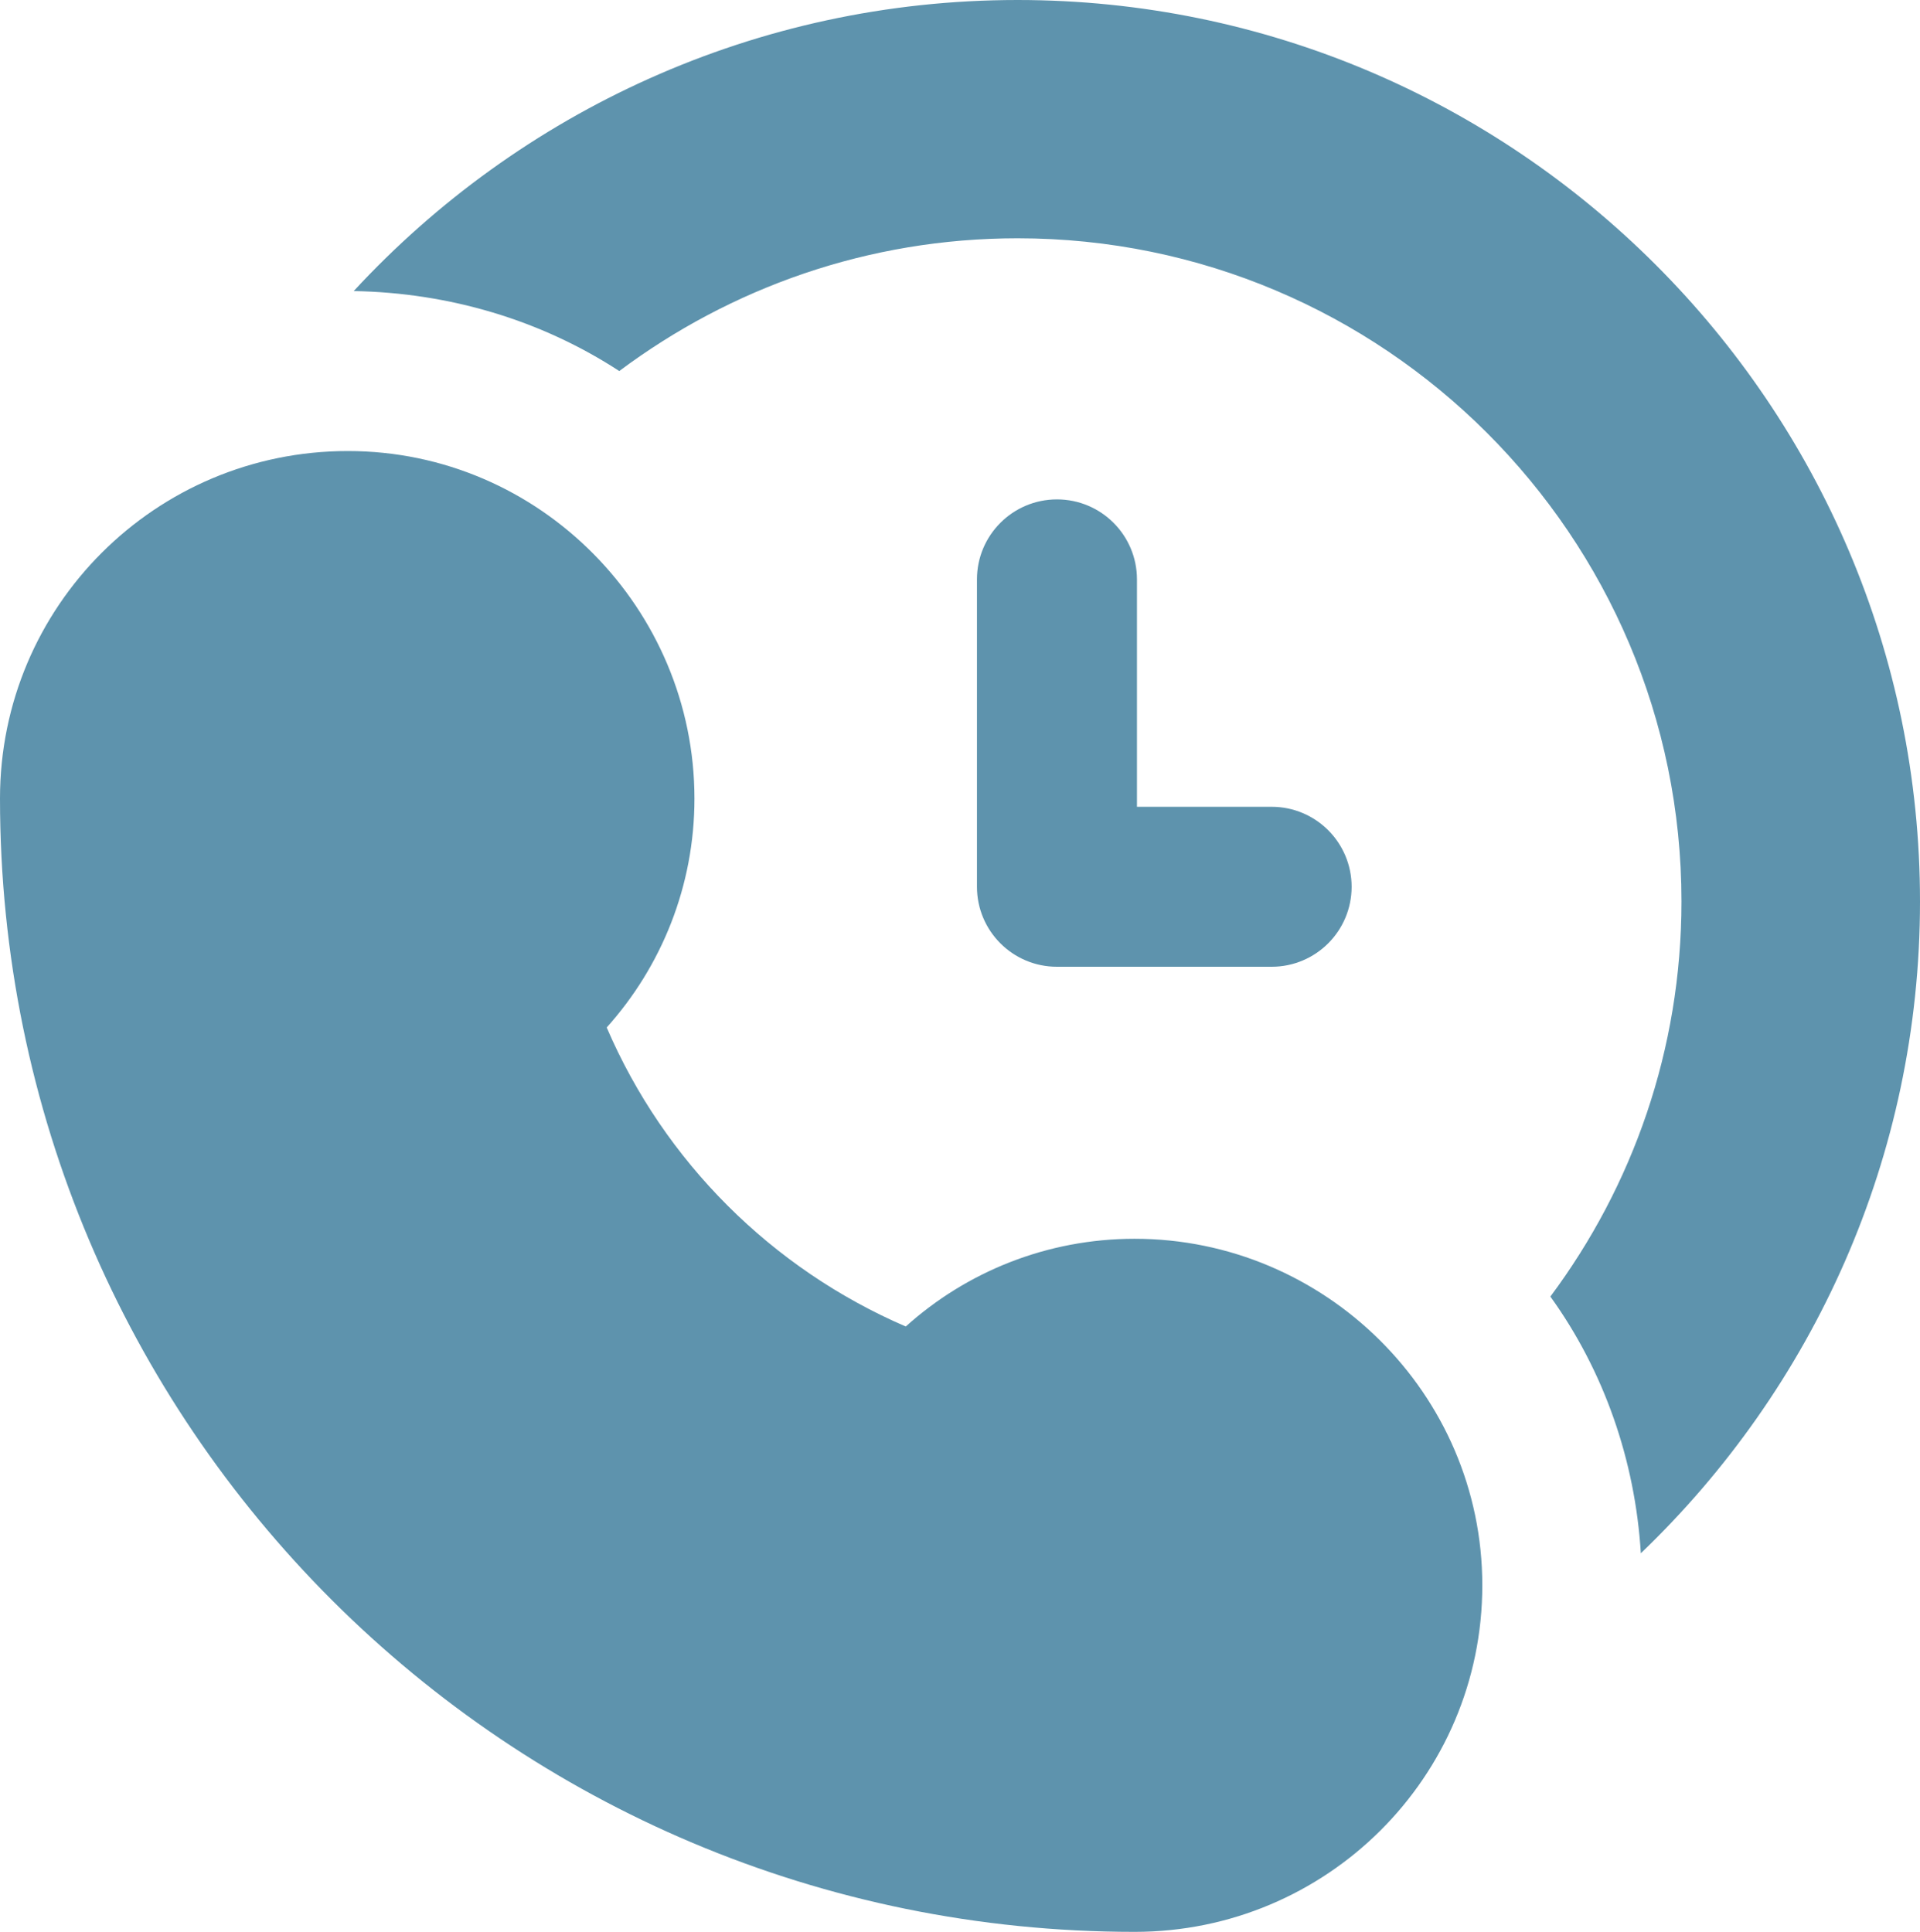 <?xml version="1.0" encoding="UTF-8"?>
<svg xmlns="http://www.w3.org/2000/svg" id="Ebene_1" data-name="Ebene 1" viewBox="0 0 91.68 92.26">
  <defs>
    <style>
      .cls-1 {
        fill: #5e93ad;
        stroke-width: 0px;
      }
    </style>
  </defs>
  <path class="cls-1" d="M54.18,59.16c-4.19,0-8.03,1.58-10.93,4.19-6.4-2.76-11.53-7.88-14.28-14.28,2.61-2.91,4.19-6.75,4.19-10.93,0-9.06-7.37-16.6-16.55-16.6S0,28.96,0,38.13c0,29.95,24.23,54.13,54.18,54.13,9.16,0,16.6-7.39,16.6-16.55s-7.53-16.55-16.6-16.55Z"></path>
  <path class="cls-1" d="M48.59,0c-12.49,0-23.8,5.35-31.7,13.9,4.55.08,8.94,1.38,12.68,3.82,5.31-3.97,11.88-6.34,19.02-6.34,17.49,0,31.7,14.21,31.7,31.67,0,7.07-2.33,13.6-6.26,18.87,2.56,3.55,4.05,7.83,4.32,12.26,8.21-7.87,13.33-18.91,13.33-31.13C91.68,19.33,72.35,0,48.59,0Z"></path>
  <path class="cls-1" d="M50.47,23.85c-2.11,0-3.82,1.71-3.82,3.82v14.68c0,2.11,1.71,3.82,3.82,3.82h10.25c2.11,0,3.82-1.71,3.82-3.82s-1.71-3.82-3.82-3.82h-6.43v-10.86c0-2.11-1.71-3.82-3.82-3.82Z"></path>
</svg>
